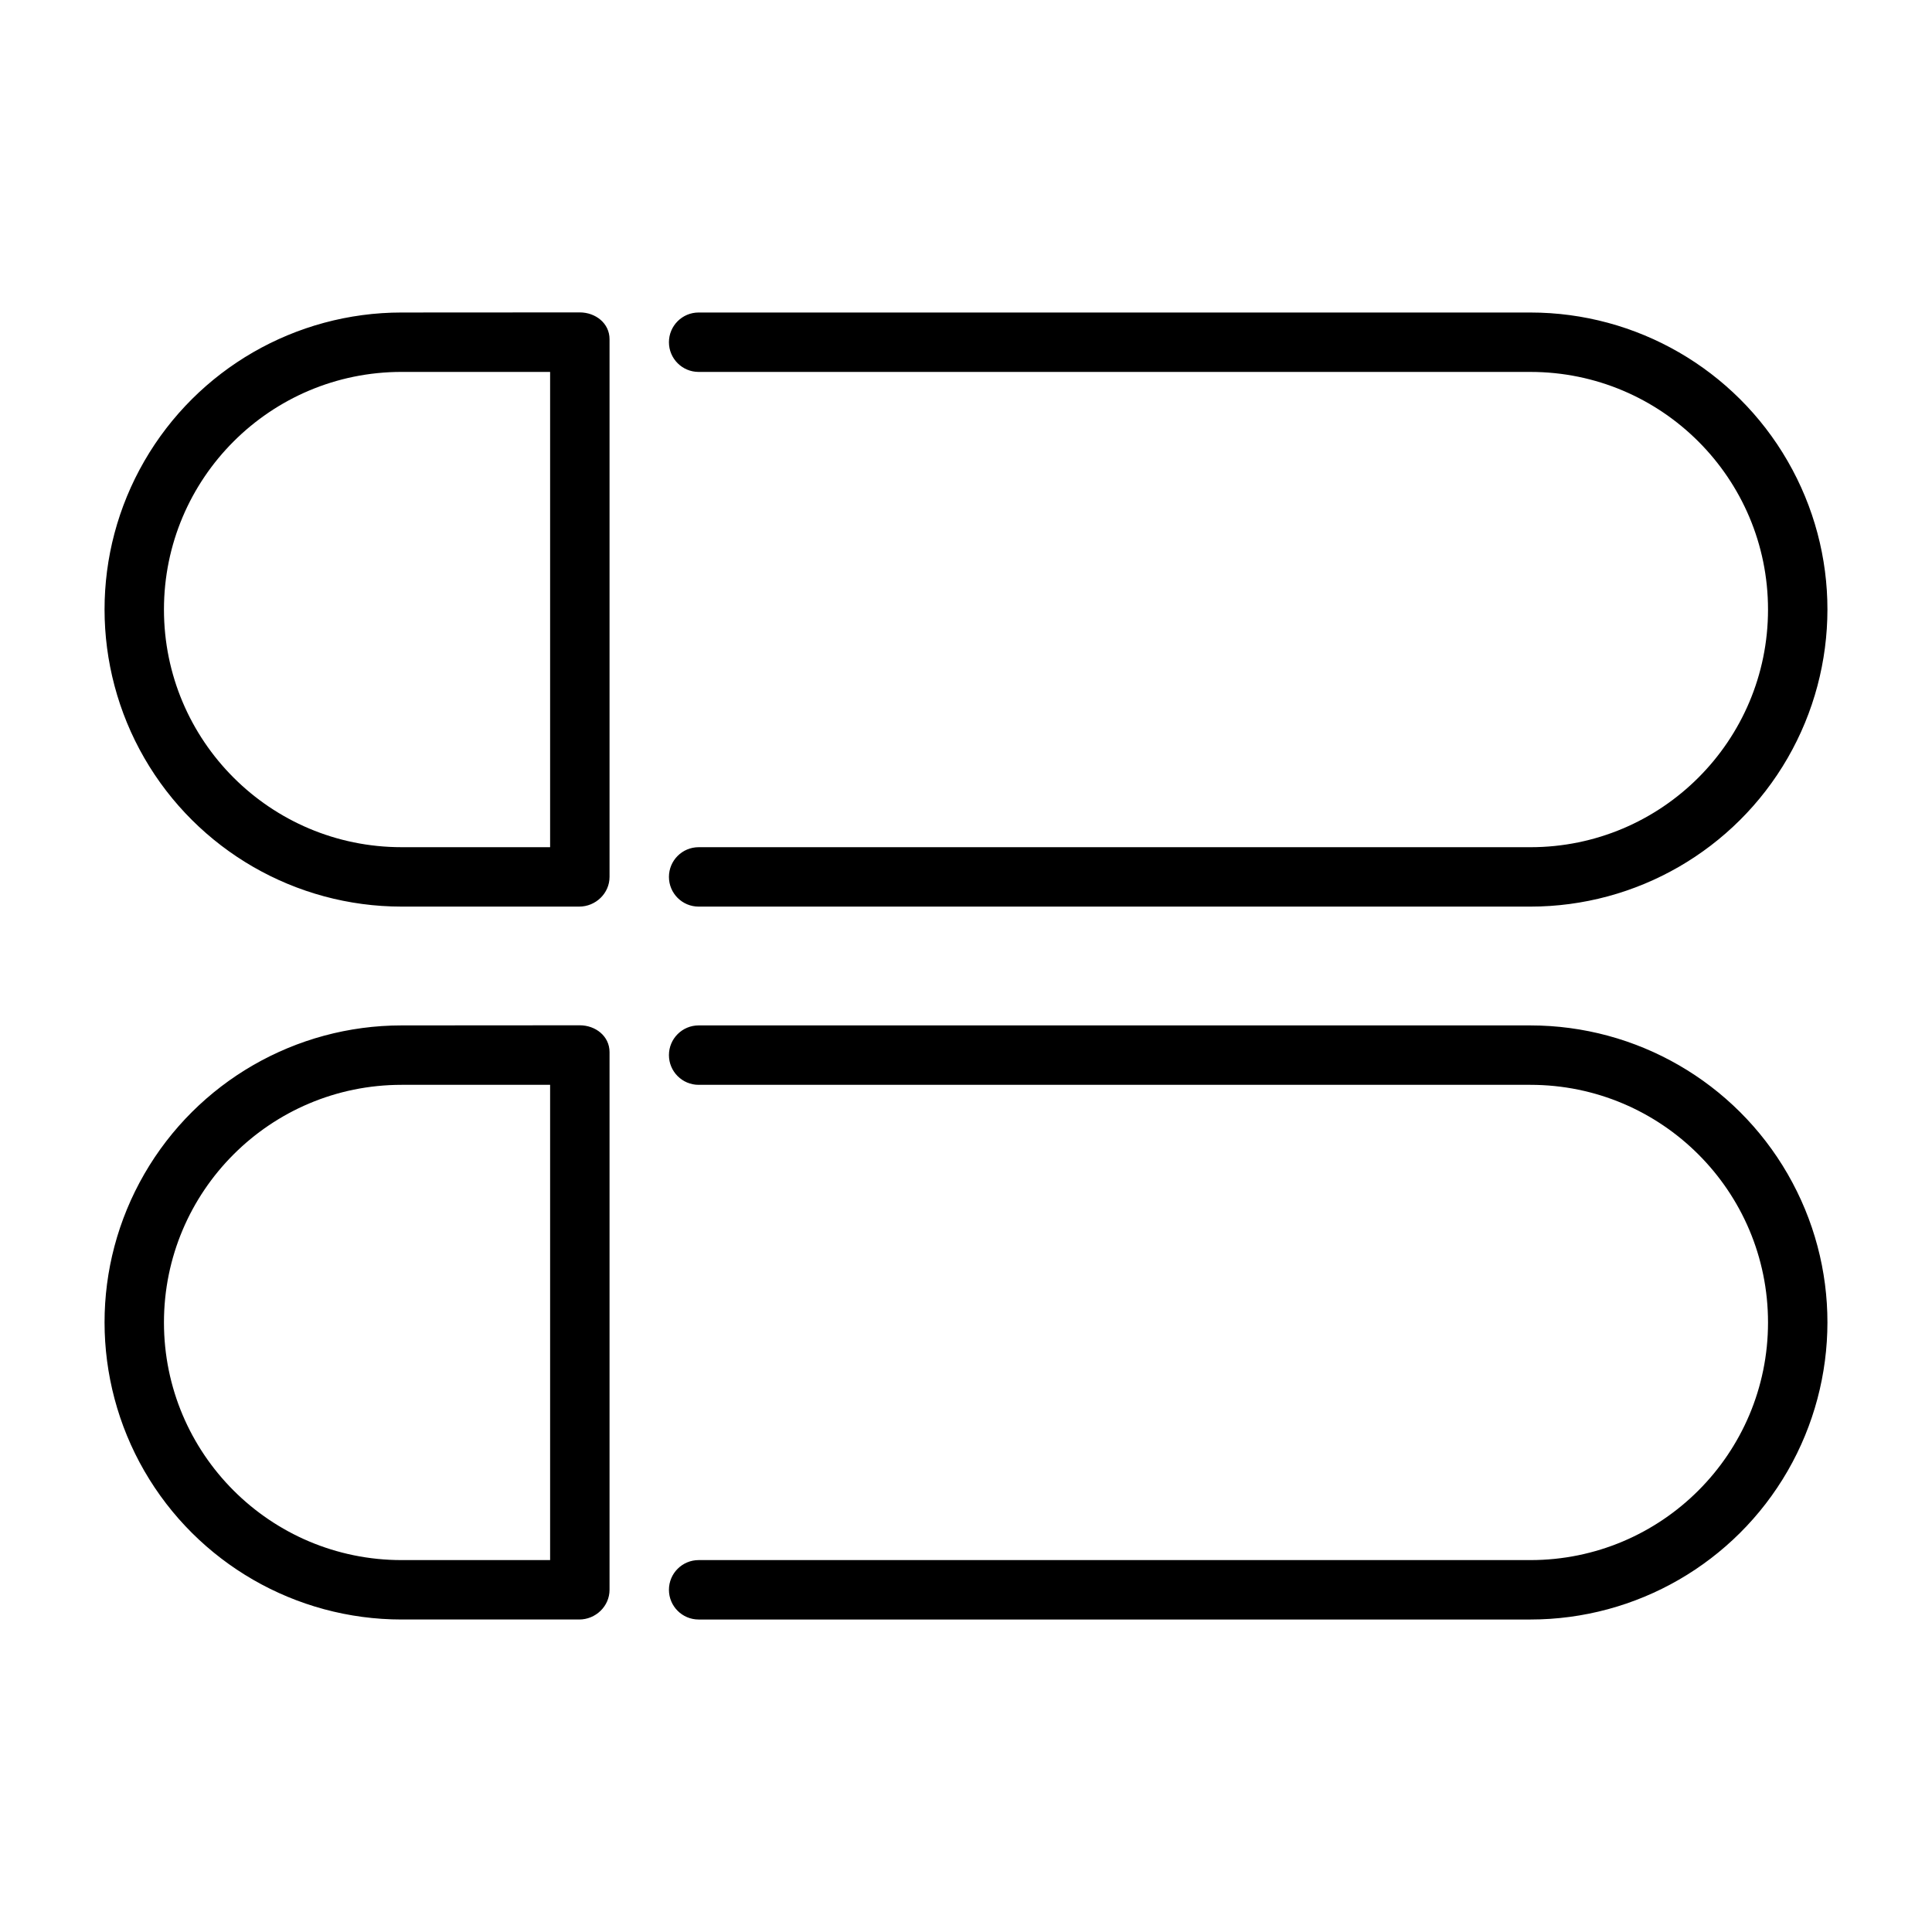 <?xml version="1.0" encoding="UTF-8"?>
<!-- Uploaded to: ICON Repo, www.svgrepo.com, Generator: ICON Repo Mixer Tools -->
<svg fill="#000000" width="800px" height="800px" version="1.1" viewBox="144 144 512 512" xmlns="http://www.w3.org/2000/svg">
 <path d="m297.63 226.79-47.203 0.027c-28.125 0.004-54.109 15.004-68.172 39.363-7.039 12.191-10.555 25.754-10.547 39.359 0.008 13.574 3.523 27.195 10.547 39.359 14.062 24.355 40.047 39.359 68.172 39.359h47.047c4.371 0.016 8.074-3.516 8.059-7.887v-142.48c0-4.242-3.723-7.102-7.902-7.102zm31.516 0.027c-4.344 0-7.871 3.527-7.871 7.875s3.527 7.871 7.871 7.871h220.42c34.781 0 62.977 28.195 62.977 62.977s-28.195 62.977-62.977 62.977h-220.42c-4.344 0-7.871 3.523-7.871 7.871 0 4.348 3.527 7.871 7.871 7.871h220.42c28.125 0 54.113-15.004 68.172-39.359 7.023-12.164 10.539-25.785 10.551-39.359 0.008-13.605-3.512-27.168-10.551-39.359-14.059-24.359-40.047-39.363-68.172-39.363zm-78.719 15.746h39.359v125.95h-39.359c-34.781 0-62.977-28.195-62.977-62.977s28.195-62.977 62.977-62.977zm47.203 173.15-47.203 0.031c-28.125 0.004-54.109 15.004-68.172 39.359-7.039 12.191-10.555 25.754-10.547 39.359 0.008 13.578 3.523 27.199 10.547 39.363 14.062 24.355 40.047 39.359 68.172 39.359h47.047c4.371 0.016 8.074-3.516 8.059-7.887v-142.48c0-4.246-3.723-7.106-7.902-7.106zm31.516 0.031c-4.344 0-7.871 3.523-7.871 7.871 0 4.348 3.527 7.875 7.871 7.875h220.42c34.781 0 62.977 28.195 62.977 62.973 0 34.781-28.195 62.977-62.977 62.977h-220.42c-4.344 0-7.871 3.527-7.871 7.875s3.527 7.871 7.871 7.871h220.42c28.125 0 54.113-15.004 68.172-39.359 7.023-12.164 10.539-25.785 10.551-39.363 0.008-13.605-3.512-27.168-10.551-39.359-14.059-24.355-40.047-39.359-68.172-39.359zm-78.719 15.746h39.359v125.95h-39.359c-34.781 0-62.977-28.195-62.977-62.977 0-34.777 28.195-62.973 62.977-62.973z"/>
</svg>